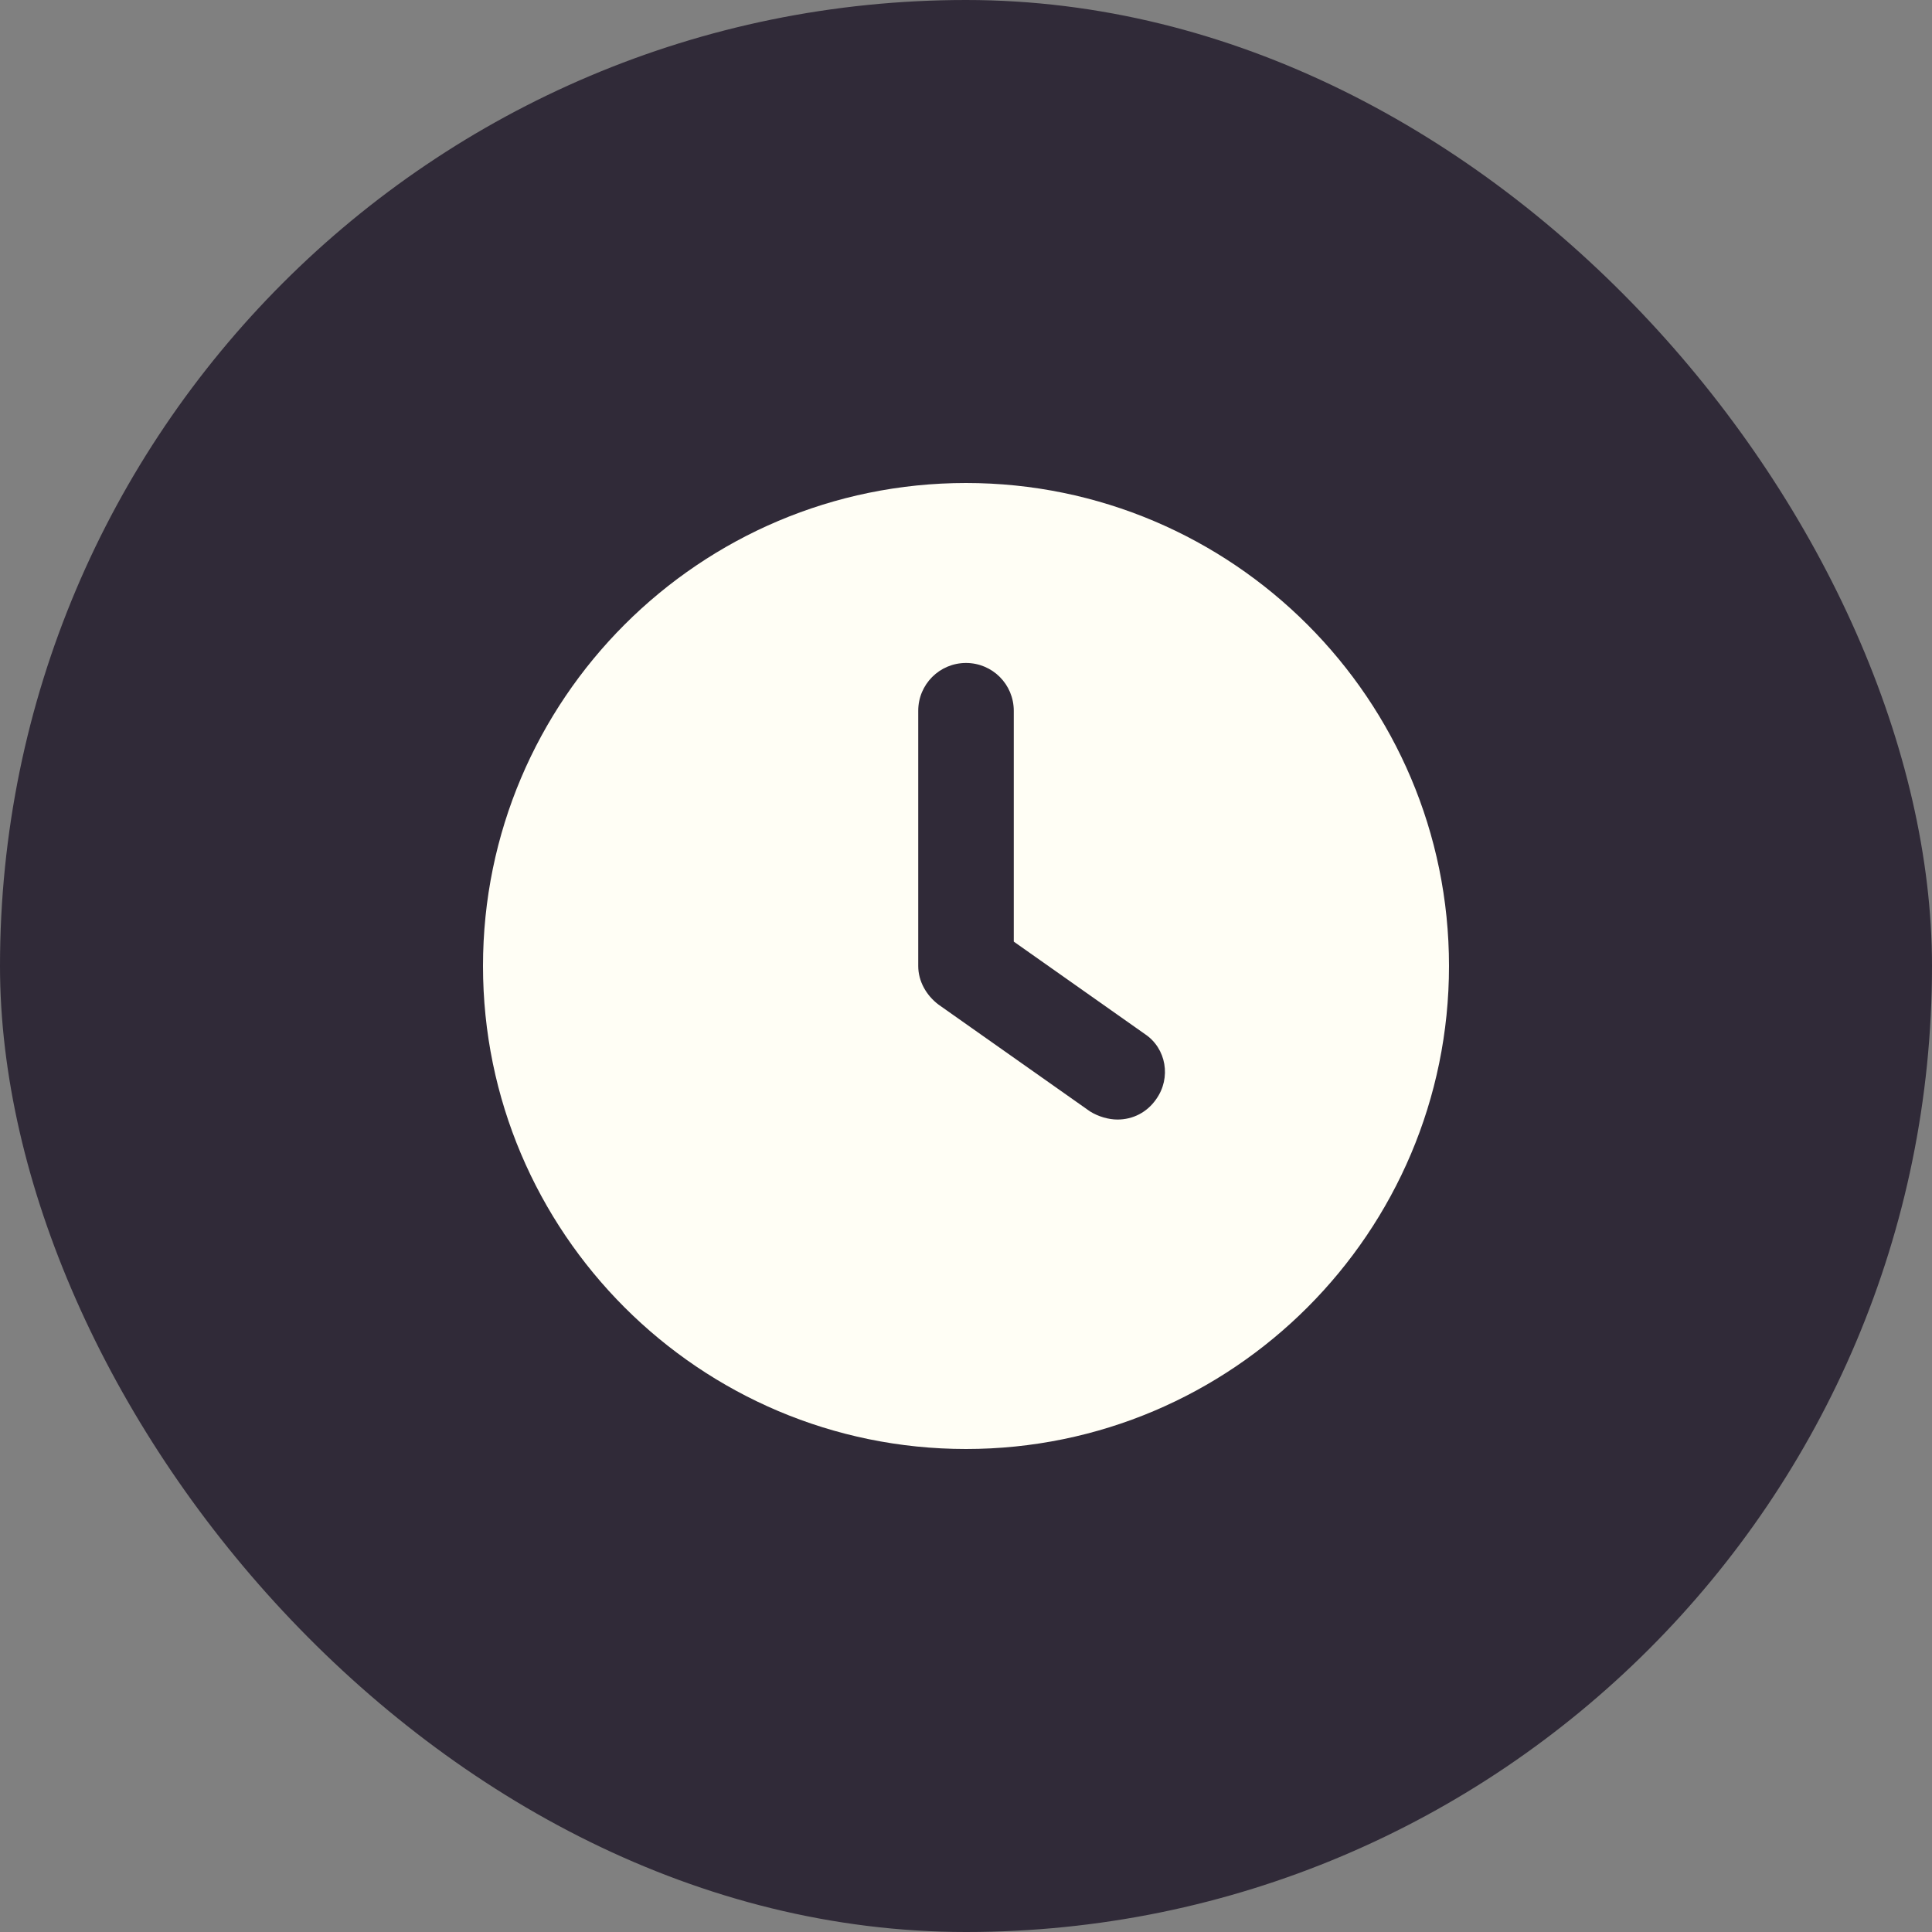 <svg width="40" height="40" viewBox="0 0 40 40" fill="none" xmlns="http://www.w3.org/2000/svg">
<rect x="0" y="0" width="40" height="40" fill="#808080" stroke="none"/>
<rect width="40" height="40" rx="20" fill="#302A38"/>
<path d="M20 10C14.484 10 10 14.484 10 20C10 25.516 14.484 30 20 30C25.516 30 30 25.516 30 20C30 14.484 25.516 10 20 10ZM23.937 22.758C23.747 23.032 23.453 23.179 23.137 23.179C22.947 23.179 22.737 23.116 22.568 23.011L19.432 20.8C19.179 20.61 19.011 20.316 19.011 20V14.716C19.011 14.168 19.453 13.726 20 13.726C20.547 13.726 20.989 14.168 20.989 14.716V19.495L23.705 21.41C24.147 21.705 24.253 22.316 23.937 22.758Z" fill="#FFFEF5"/>
</svg>
